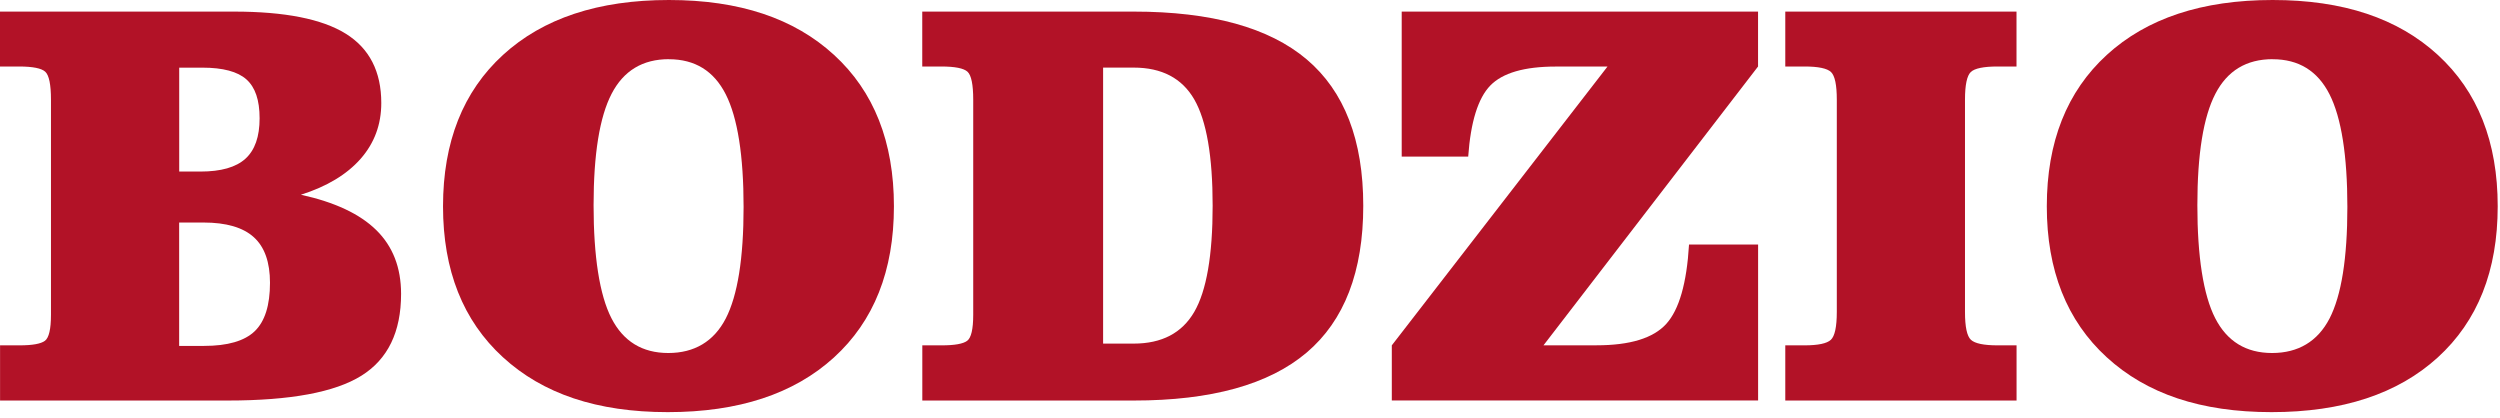 <svg width="305" height="51" viewBox="0 0 305 51" fill="none" xmlns="http://www.w3.org/2000/svg">
<g clip-path="url(#clip0_205_112)">
<path d="M0.007 48.865V42.133H2.389C3.956 42.133 4.984 41.947 5.478 41.58C5.971 41.213 6.218 40.152 6.218 38.404V12.156C6.218 10.315 5.985 9.181 5.524 8.754C5.064 8.327 3.996 8.113 2.315 8.113H0V1.415H28.556C34.747 1.415 39.291 2.315 42.18 4.11C45.069 5.905 46.517 8.727 46.517 12.57C46.517 15.192 45.676 17.46 43.995 19.375C42.313 21.284 39.885 22.751 36.709 23.759C40.832 24.66 43.895 26.094 45.91 28.076C47.924 30.057 48.932 32.646 48.932 35.848C48.932 40.499 47.317 43.828 44.081 45.843C40.846 47.858 35.421 48.865 27.802 48.865H0.007ZM21.864 20.93H24.453C26.961 20.93 28.789 20.41 29.944 19.362C31.098 18.314 31.672 16.673 31.672 14.438C31.672 12.203 31.138 10.649 30.064 9.688C28.996 8.734 27.201 8.253 24.693 8.253H21.864V20.93ZM21.864 42.2H24.9C27.775 42.2 29.837 41.599 31.078 40.405C32.319 39.211 32.939 37.243 32.939 34.501C32.939 31.992 32.285 30.137 30.971 28.943C29.657 27.749 27.608 27.148 24.826 27.148H21.857V42.207H21.864V42.2Z" fill="#B21227"/>
<path d="M54.049 25.173C54.049 17.32 56.491 11.162 61.368 6.699C66.246 2.235 72.991 0 81.604 0C90.218 0 96.883 2.235 101.753 6.699C106.624 11.162 109.059 17.32 109.059 25.173C109.059 33.026 106.617 39.171 101.74 43.614C96.856 48.058 90.104 50.28 81.471 50.28C72.837 50.28 66.225 48.044 61.355 43.581C56.484 39.117 54.049 32.979 54.049 25.173ZM81.604 7.219C78.402 7.219 76.073 8.627 74.612 11.449C73.151 14.271 72.417 18.802 72.417 25.04C72.417 31.278 73.144 35.988 74.592 38.817C76.04 41.646 78.355 43.067 81.531 43.067C84.707 43.067 87.089 41.666 88.543 38.857C89.991 36.048 90.718 31.512 90.718 25.253C90.718 18.995 89.991 14.365 88.543 11.509C87.095 8.653 84.78 7.226 81.604 7.226V7.219Z" fill="#B21227"/>
<path d="M138.309 1.415C147.796 1.415 154.835 3.363 159.426 7.252C164.016 11.142 166.318 17.094 166.318 25.107C166.318 33.12 164.016 39.111 159.412 43.014C154.809 46.917 147.776 48.865 138.316 48.865H112.522V42.133H114.904C116.472 42.133 117.499 41.947 117.993 41.58C118.487 41.213 118.733 40.152 118.733 38.404V12.156C118.733 10.315 118.5 9.181 118.04 8.754C117.579 8.327 116.512 8.113 114.83 8.113H112.515V1.415H138.309ZM134.579 41.92H138.309C141.738 41.92 144.2 40.632 145.701 38.05C147.196 35.475 147.943 31.158 147.943 25.1C147.943 19.042 147.196 14.725 145.701 12.13C144.207 9.541 141.738 8.247 138.309 8.247H134.579V41.913V41.92Z" fill="#B21227"/>
<path d="M169.8 48.865V42.133L196.114 8.12H189.796C185.973 8.12 183.318 8.894 181.817 10.435C180.322 11.976 179.421 14.865 179.121 19.102H171.008V1.415H214.482V8.113L188.308 42.127H194.767C198.863 42.127 201.699 41.259 203.28 39.518C204.855 37.783 205.782 34.554 206.062 29.83H214.489V48.859H169.8V48.865Z" fill="#B21227"/>
<path d="M246.014 1.415V8.113H243.699C241.997 8.113 240.903 8.34 240.436 8.787C239.969 9.234 239.729 10.355 239.729 12.156V38.057C239.729 39.878 239.969 41.012 240.456 41.459C240.943 41.906 242.024 42.133 243.705 42.133H246.02V48.865H217.805V42.133H220.153C221.808 42.133 222.882 41.906 223.363 41.459C223.843 41.012 224.09 39.878 224.09 38.057V12.156C224.09 10.362 223.856 9.241 223.383 8.787C222.909 8.34 221.835 8.113 220.153 8.113H217.805V1.415H246.02H246.014Z" fill="#B21227"/>
<path d="M249.71 25.173C249.71 17.32 252.152 11.162 257.029 6.699C261.906 2.235 268.652 0 277.265 0C285.878 0 292.544 2.235 297.414 6.699C302.285 11.162 304.72 17.32 304.72 25.173C304.72 33.026 302.278 39.171 297.401 43.614C292.517 48.058 285.765 50.28 277.132 50.28C268.498 50.28 261.886 48.044 257.016 43.581C252.145 39.117 249.71 32.979 249.71 25.173ZM277.265 7.219C274.062 7.219 271.734 8.627 270.273 11.449C268.812 14.271 268.078 18.802 268.078 25.04C268.078 31.278 268.805 35.988 270.253 38.817C271.701 41.646 274.016 43.067 277.192 43.067C280.367 43.067 282.749 41.666 284.204 38.857C285.652 36.048 286.379 31.512 286.379 25.253C286.379 18.995 285.652 14.365 284.204 11.509C282.756 8.653 280.441 7.226 277.265 7.226V7.219Z" fill="#B21227"/>
</g>
<defs>
<clipPath id="clip0_205_112">
<rect width="304.72" height="50.28" fill="white"/>
</clipPath>
</defs>
</svg>
